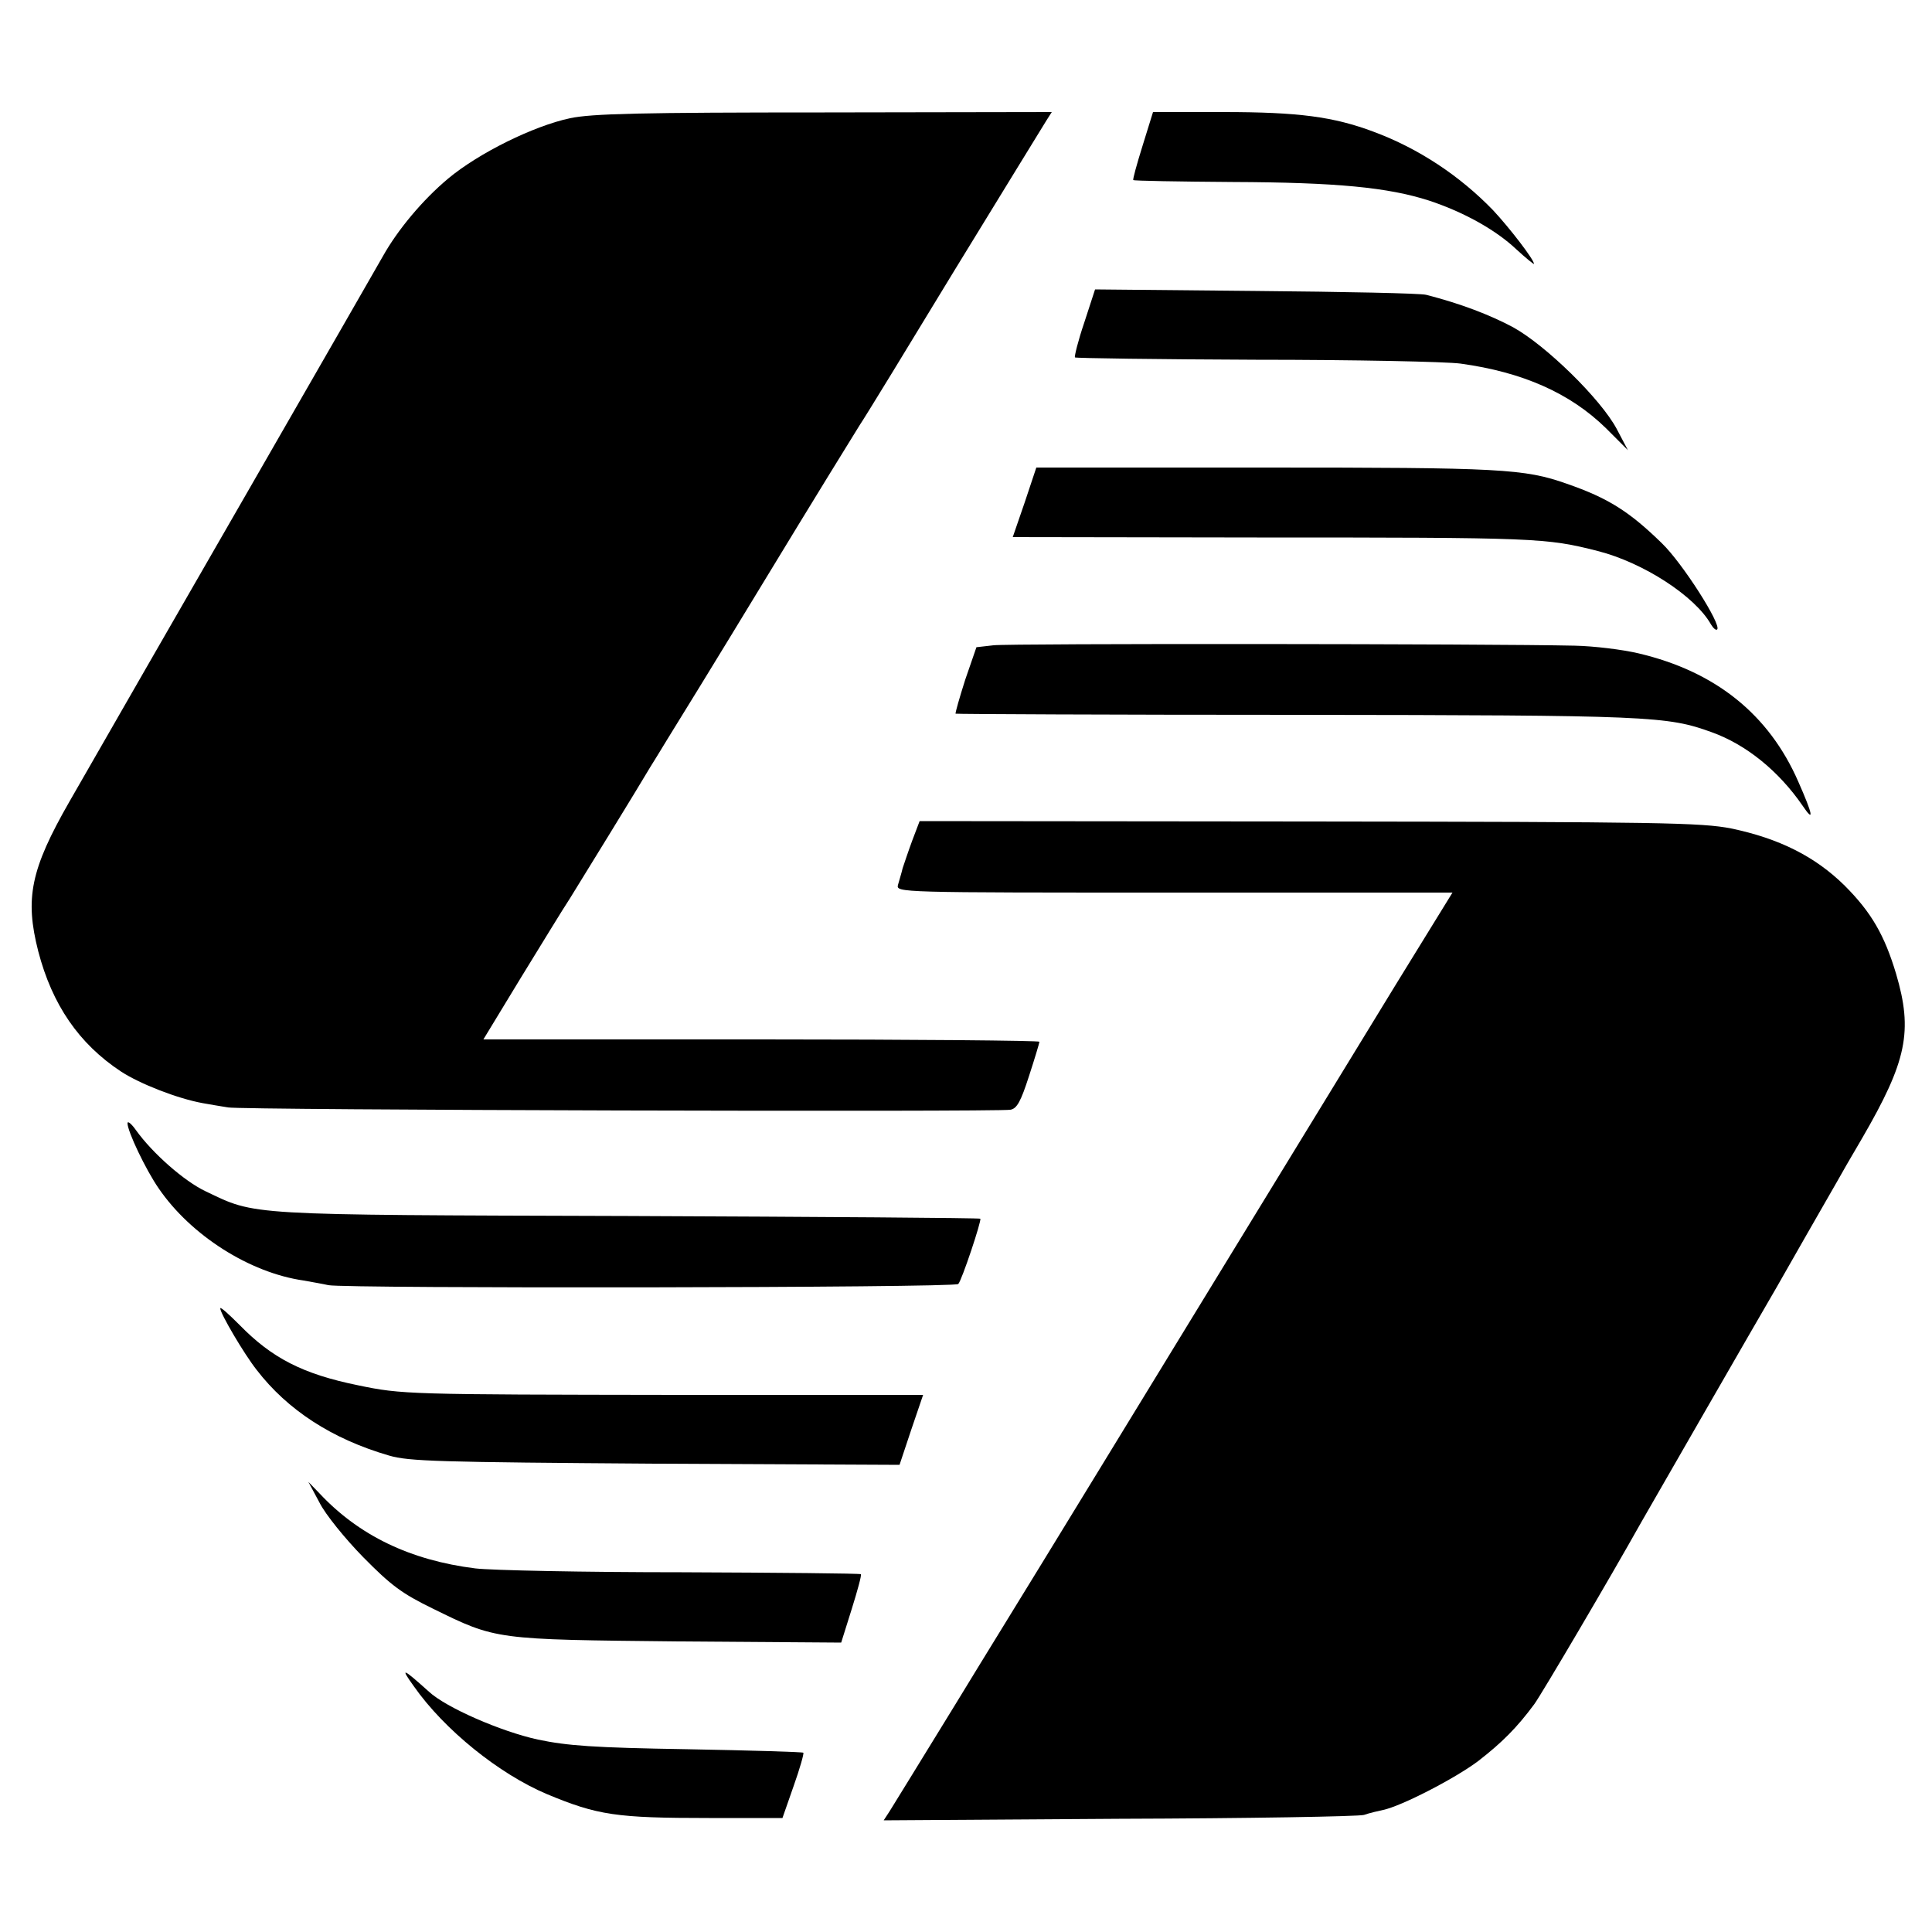 <?xml version="1.0" standalone="no"?>
<!DOCTYPE svg PUBLIC "-//W3C//DTD SVG 20010904//EN"
 "http://www.w3.org/TR/2001/REC-SVG-20010904/DTD/svg10.dtd">
<svg version="1.0" xmlns="http://www.w3.org/2000/svg"
 width="500pt" height="500pt" viewBox="0 0 500 500"
 preserveAspectRatio="xMidYMid meet">
<g transform="translate(0,500) scale(0.1,-0.1)"
fill="#000000" stroke="none">
<path d="M1475 4694 c-94 -20 -236 -90 -315 -156 -66 -55 -131 -133 -169 -201
-17 -30 -159 -277 -347 -604 -166 -288 -385 -669 -464 -807 -101 -176 -116
-251 -81 -388 36 -138 105 -239 214 -311 49 -32 146 -70 212 -82 17 -3 46 -8
65 -11 35 -7 1988 -12 2025 -6 17 3 27 22 48 87 15 46 27 86 27 89 0 3 -324 6
-719 6 l-720 0 96 158 c53 86 110 180 128 207 28 45 178 289 208 340 7 11 26
42 43 70 17 27 132 214 254 415 122 201 233 381 245 400 13 19 123 199 245
400 123 201 230 375 238 388 l14 22 -588 -1 c-474 0 -603 -3 -659 -15z"/>
<path d="M2957 4623 c-15 -48 -26 -88 -24 -89 1 -2 117 -4 257 -5 270 -1 402
-14 508 -48 88 -29 172 -75 226 -126 25 -23 46 -40 46 -38 0 11 -63 93 -106
139 -86 89 -193 160 -309 203 -104 39 -194 51 -389 51 l-182 0 -27 -87z"/>
<path d="M2806 4165 c-16 -47 -26 -88 -24 -90 2 -2 213 -5 468 -6 256 0 494
-5 530 -10 160 -22 283 -76 376 -167 l57 -57 -29 55 c-41 77 -183 216 -268
263 -60 32 -135 61 -225 84 -14 4 -213 8 -442 10 l-415 4 -28 -86z"/>
<path d="M2652 3700 l-31 -90 632 -1 c727 0 748 -1 882 -35 118 -30 252 -117
293 -190 6 -10 13 -16 16 -13 12 12 -90 172 -143 223 -84 82 -139 117 -246
154 -110 39 -172 42 -782 42 l-591 0 -30 -90z"/>
<path d="M2571 3330 l-44 -5 -29 -84 c-15 -47 -26 -86 -25 -88 2 -1 399 -3
883 -3 916 -1 958 -3 1074 -45 89 -32 173 -100 235 -190 31 -46 27 -24 -11 62
-76 174 -214 285 -413 332 -42 10 -116 19 -166 20 -213 5 -1464 6 -1504 1z"/>
<path d="M2361 2825 c-10 -27 -21 -60 -25 -72 -3 -13 -9 -32 -12 -43 -5 -20
-1 -20 715 -20 l720 0 -146 -237 c-175 -286 -174 -285 -543 -888 -161 -264
-328 -536 -370 -605 -42 -69 -146 -237 -230 -375 -84 -137 -160 -260 -168
-273 l-15 -23 609 4 c335 1 620 6 634 10 14 5 36 10 50 13 47 10 185 81 245
126 62 48 101 87 146 148 20 28 191 318 278 473 16 28 300 522 348 604 19 34
140 245 159 278 6 11 34 60 63 109 116 200 132 277 88 426 -30 100 -64 159
-133 228 -76 75 -169 122 -294 148 -77 15 -182 17 -1093 18 l-1007 1 -19 -50z"/>
<path d="M330 2093 c0 -21 47 -120 81 -169 83 -121 235 -218 375 -238 22 -4
51 -9 64 -12 42 -9 1621 -7 1630 3 9 9 61 165 57 169 -2 2 -412 5 -912 7 -997
3 -961 1 -1093 64 -55 26 -137 98 -180 158 -12 17 -22 25 -22 18z"/>
<path d="M570 1614 c0 -13 61 -117 94 -159 80 -104 195 -179 343 -222 51 -15
129 -17 689 -21 l632 -3 30 90 31 91 -637 0 c-696 1 -711 1 -826 25 -142 29
-222 70 -306 156 -28 28 -50 48 -50 43z"/>
<path d="M827 1111 c15 -30 66 -93 113 -141 72 -73 100 -94 180 -133 165 -81
160 -80 636 -85 l421 -3 27 86 c15 48 26 88 24 91 -2 2 -211 4 -464 5 -252 0
-493 5 -534 10 -168 21 -301 85 -403 194 l-29 30 29 -54z"/>
<path d="M1071 636 c79 -113 221 -227 344 -279 132 -55 180 -62 420 -62 l190
0 29 83 c16 45 27 84 25 86 -2 2 -137 6 -299 9 -245 4 -311 9 -388 25 -96 21
-238 83 -282 124 -69 62 -75 64 -39 14z"/>
</g>
</svg>
